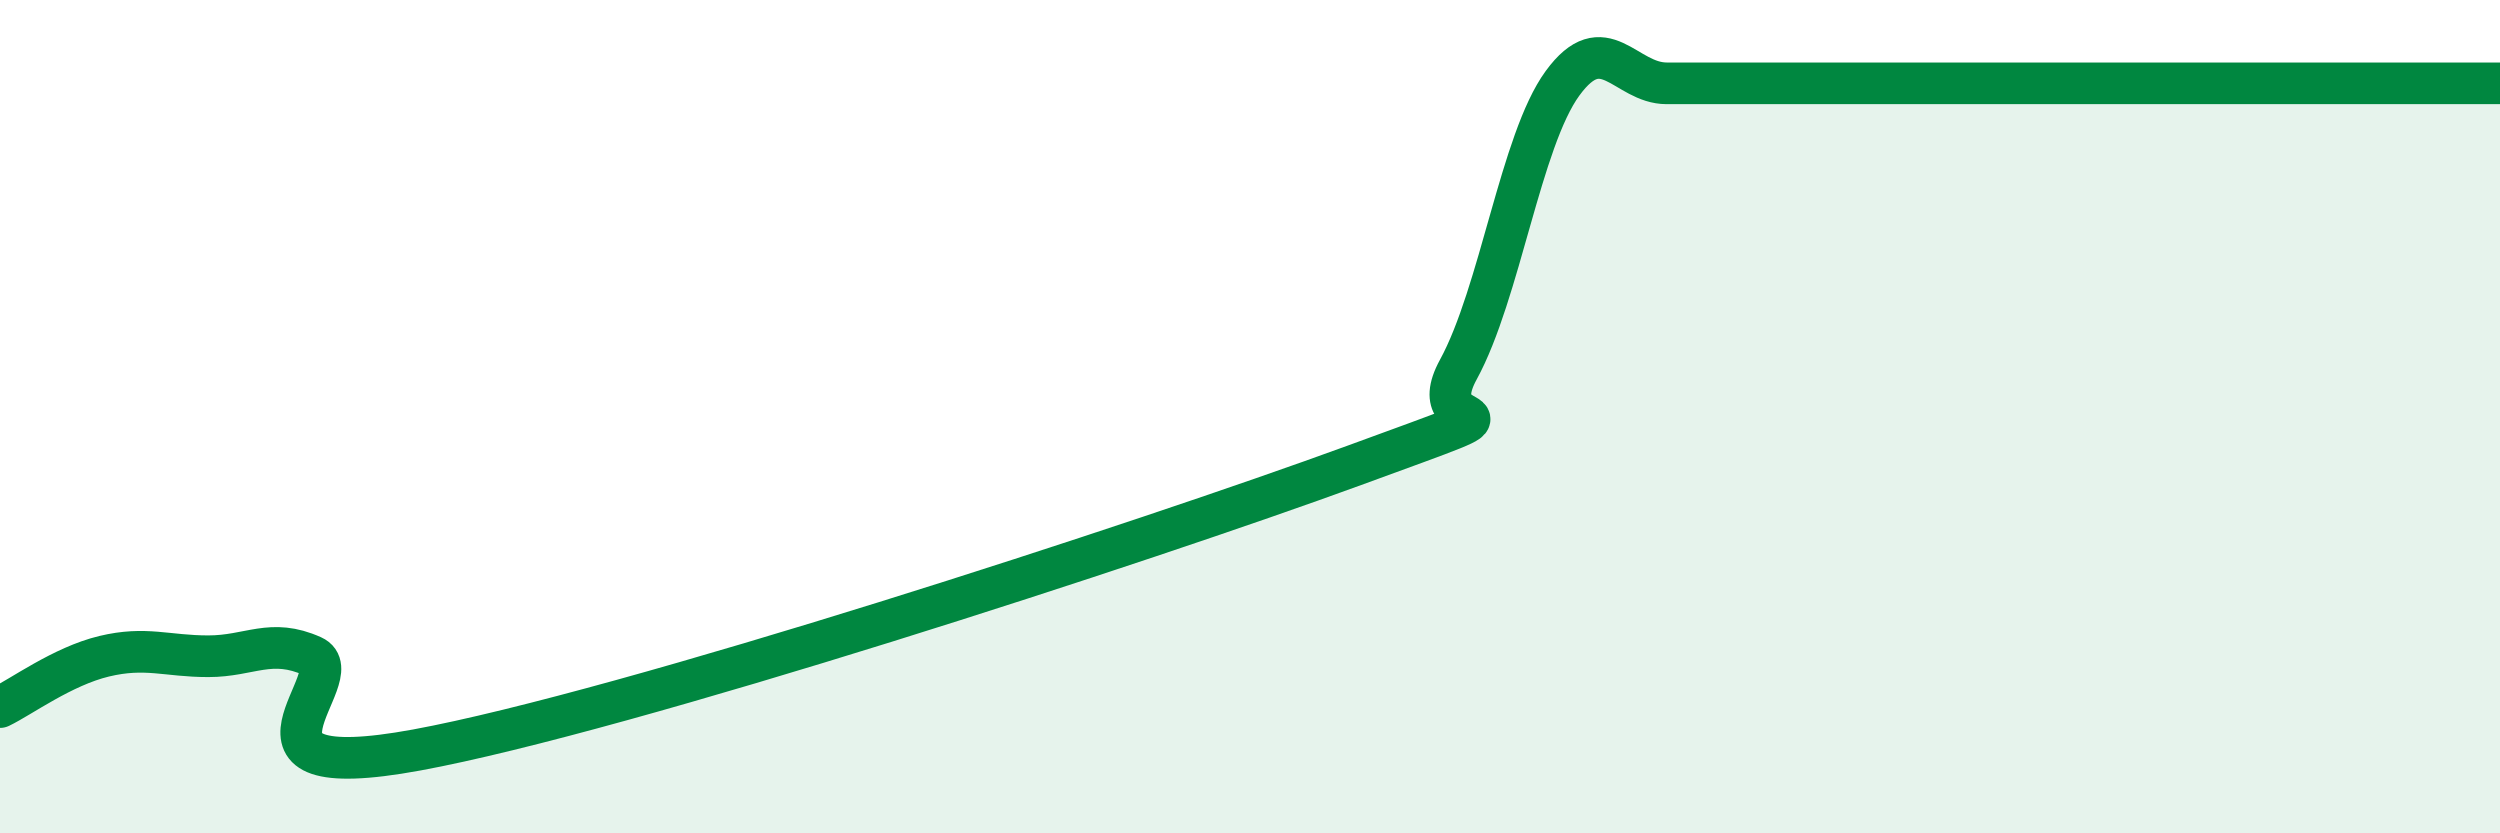 
    <svg width="60" height="20" viewBox="0 0 60 20" xmlns="http://www.w3.org/2000/svg">
      <path
        d="M 0,16.97 C 0.5,16.73 1.5,15.99 2.5,15.75 C 3.5,15.51 4,15.75 5,15.75 C 6,15.75 6.5,15.3 7.5,15.75 C 8.5,16.2 5,18.92 10,18 C 15,17.08 27.5,13 32.5,11.17 C 37.5,9.34 34,10.7 35,8.87 C 36,7.04 36.5,3.37 37.5,2 C 38.5,0.63 39,2 40,2 C 41,2 41.5,2 42.5,2 C 43.5,2 44,2 45,2 C 46,2 46.5,2 47.5,2 C 48.5,2 49,2 50,2 C 51,2 51.5,2 52.5,2 C 53.5,2 53.5,2 55,2 C 56.5,2 59,2 60,2L60 20L0 20Z"
        fill="#008740"
        opacity="0.1"
        stroke-linecap="round"
        stroke-linejoin="round"
      />
      <path
        d="M 0,16.97 C 0.5,16.73 1.5,15.99 2.5,15.75 C 3.5,15.51 4,15.75 5,15.75 C 6,15.75 6.5,15.3 7.5,15.75 C 8.5,16.2 5,18.92 10,18 C 15,17.08 27.5,13 32.5,11.17 C 37.5,9.34 34,10.7 35,8.87 C 36,7.04 36.5,3.37 37.5,2 C 38.5,0.63 39,2 40,2 C 41,2 41.5,2 42.5,2 C 43.5,2 44,2 45,2 C 46,2 46.5,2 47.5,2 C 48.5,2 49,2 50,2 C 51,2 51.5,2 52.5,2 C 53.5,2 53.5,2 55,2 C 56.5,2 59,2 60,2"
        stroke="#008740"
        stroke-width="1"
        fill="none"
        stroke-linecap="round"
        stroke-linejoin="round"
      />
    </svg>
  